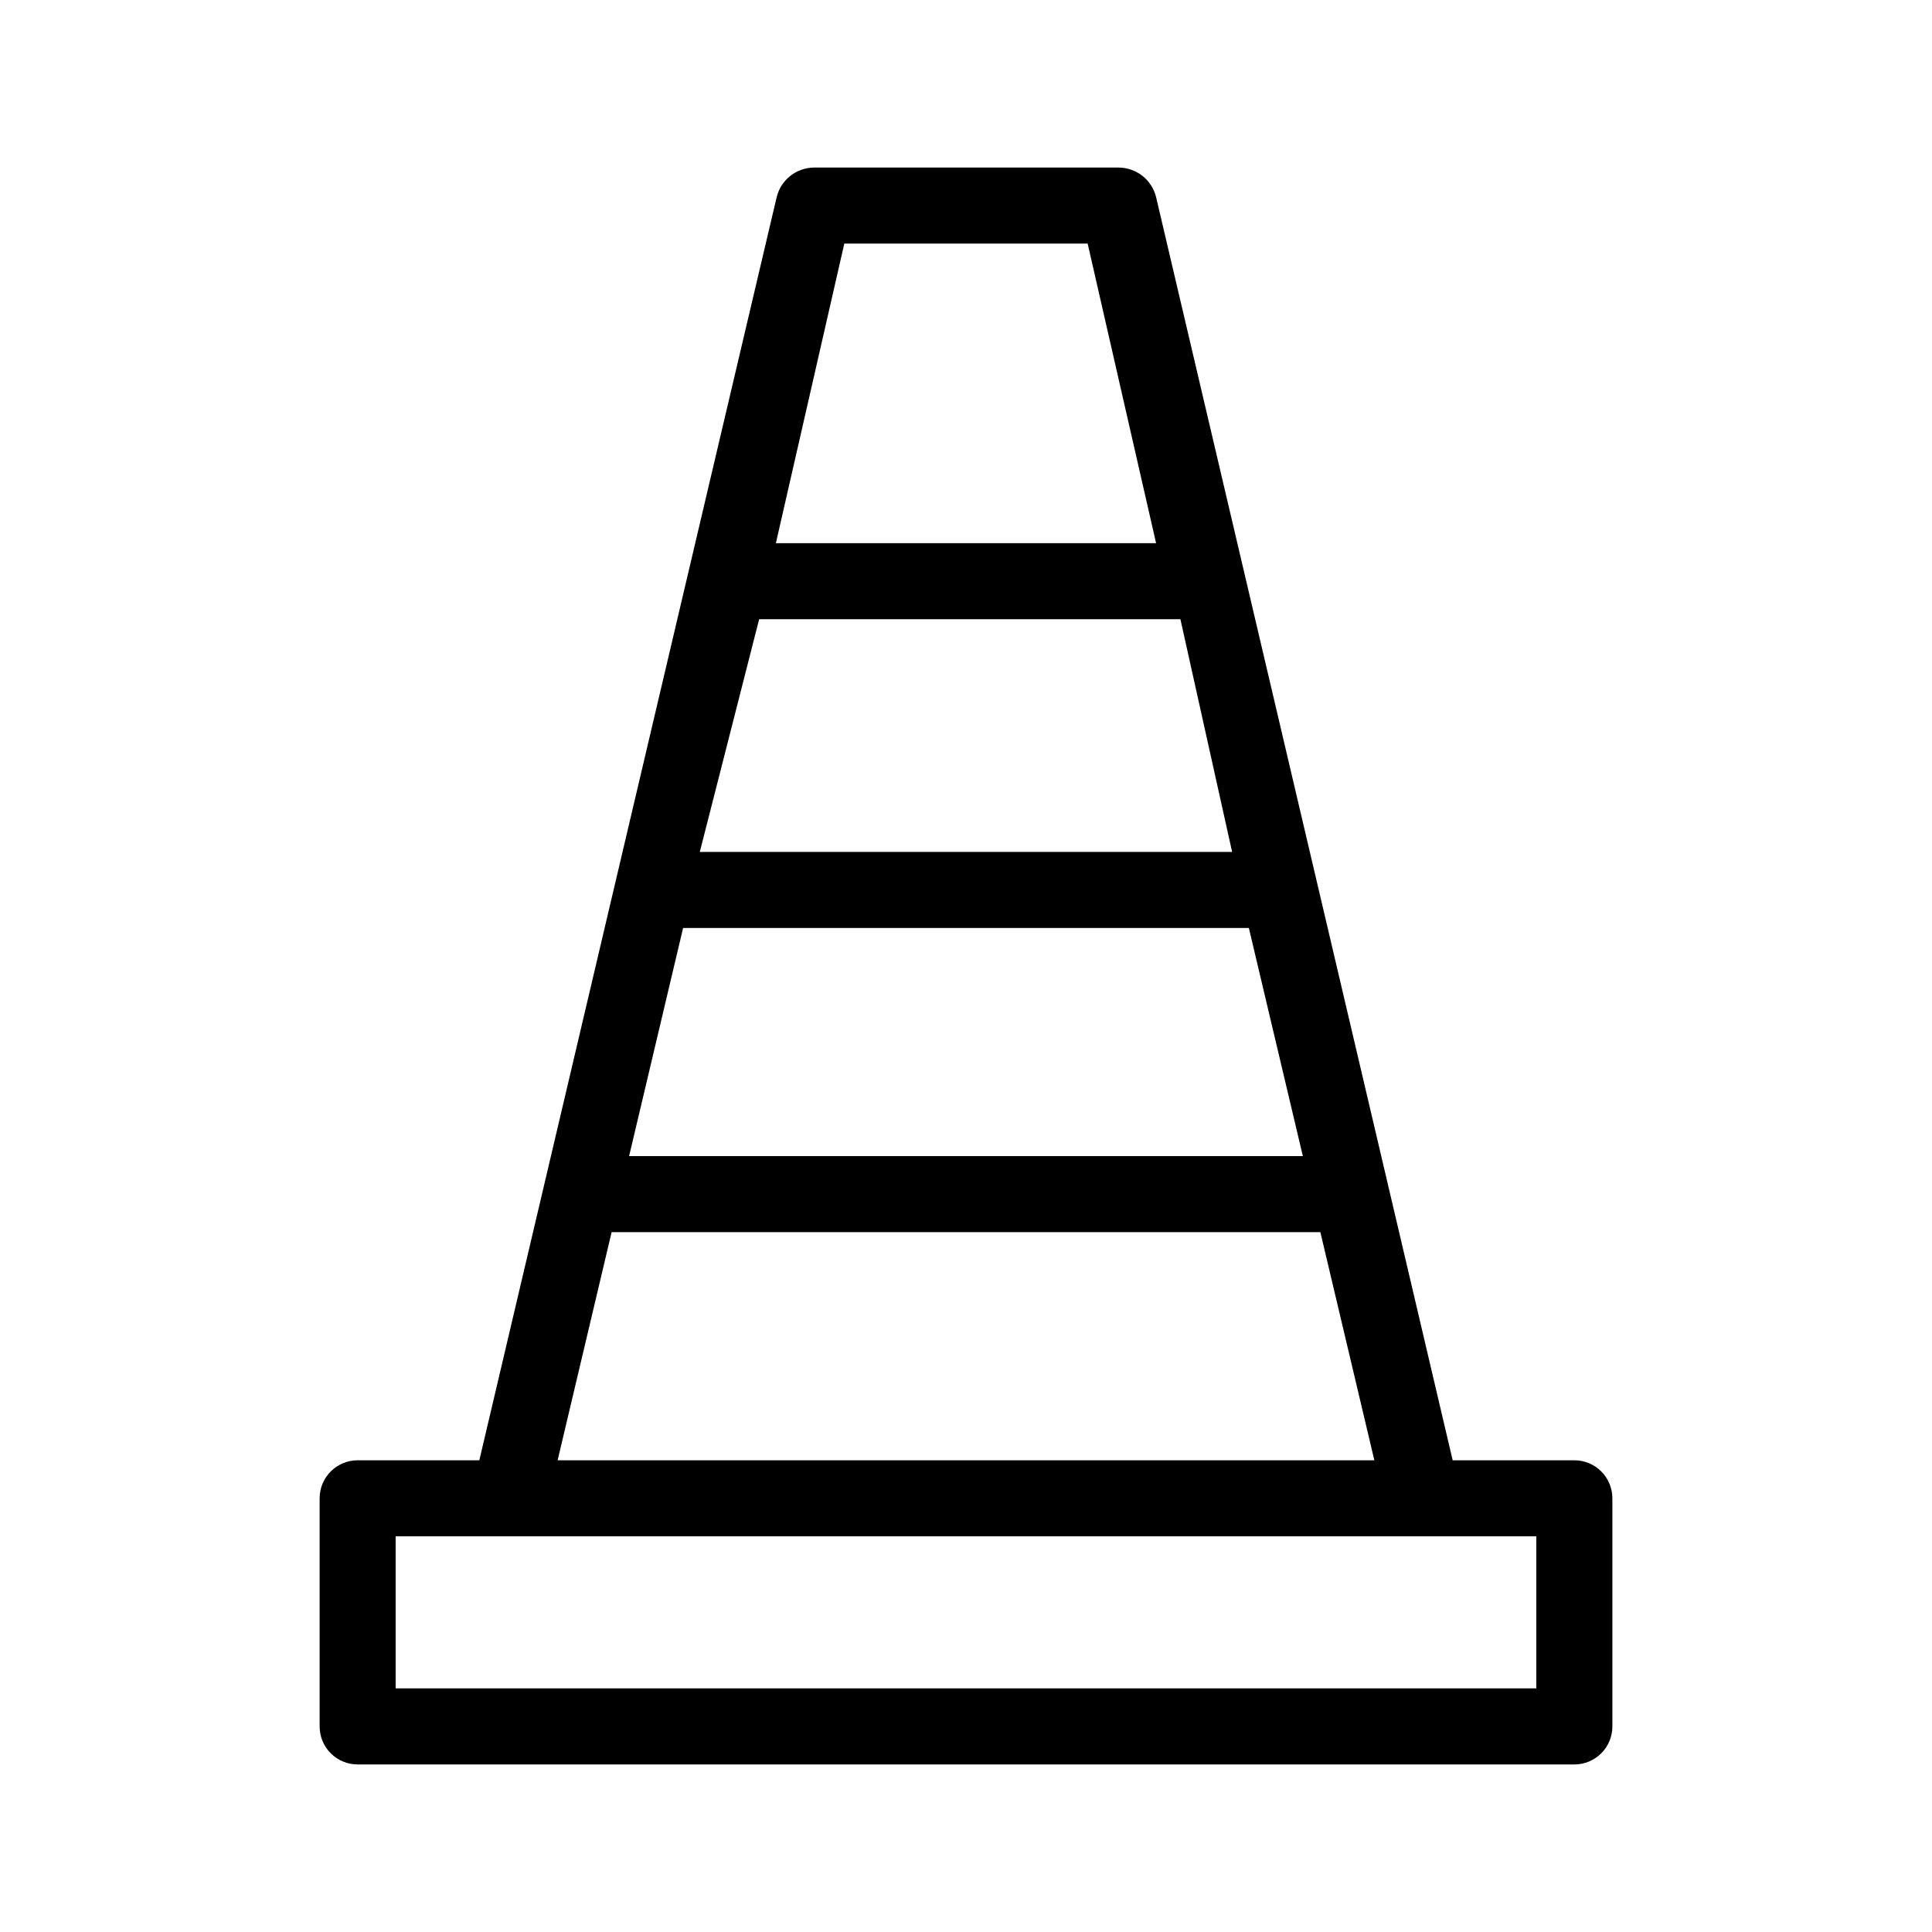 <?xml version="1.0" encoding="UTF-8"?>
<!-- Uploaded to: ICON Repo, www.svgrepo.com, Generator: ICON Repo Mixer Tools -->
<svg fill="#000000" width="800px" height="800px" version="1.1" viewBox="144 144 512 512" xmlns="http://www.w3.org/2000/svg">
 <path d="m561.22 530.99h-32.246l-78.594-334.73c-1.125-4.644-5.297-7.898-10.074-7.859h-80.609c-4.703 0.051-8.77 3.289-9.875 7.859l-78.797 334.73h-32.242c-5.566 0-10.078 4.512-10.078 10.078v60.457c0 2.672 1.062 5.234 2.953 7.125 1.887 1.887 4.449 2.949 7.125 2.949h322.44c2.672 0 5.234-1.062 7.125-2.949 1.887-1.891 2.949-4.453 2.949-7.125v-60.457c0-2.672-1.062-5.238-2.949-7.125-1.891-1.891-4.453-2.953-7.125-2.953zm-236.19-141.07h149.93l14.309 60.457h-178.55zm20.152-81.82h111.64l13.703 61.668h-141.07zm22.57-99.551h64.488l18.137 79.402h-100.76zm-61.664 261.98h187.82l14.309 60.457h-216.44zm245.05 120.91h-302.29v-40.305h302.29z"/>
</svg>